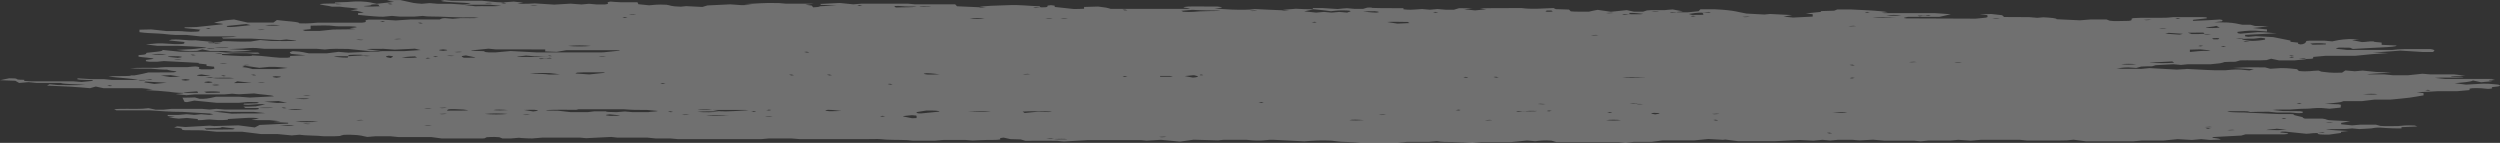 <svg width="210" height="12" viewBox="0 0 210 12" fill="none" xmlns="http://www.w3.org/2000/svg">
<rect x="0" y="0" width="210" height="12" fill="#333333" stroke="none"/>
<path opacity="0.3" d="M209.352 6.784C209.383 6.853 208.709 6.865 208.418 6.911C208.189 6.865 207.989 6.818 207.729 6.761C207.576 6.876 206.841 6.934 206.198 6.992C206.504 7.027 206.81 7.073 207.147 7.108C207.76 7.073 208.189 7.05 208.617 7.027C209.26 7.027 209.444 7.084 209.858 7.108C210.041 7.177 210.164 7.246 209.459 7.304C209.031 7.339 209.72 7.431 209 7.466C208.633 7.431 208.326 7.385 207.683 7.408C207.224 7.455 207.545 7.512 207.423 7.57C207.163 7.593 206.841 7.616 206.366 7.663C205.953 7.663 205.279 7.651 204.728 7.663C204.192 7.686 203.748 7.732 202.998 7.744C203.197 7.767 203.35 7.79 203.579 7.825V8.01C203.227 8.068 202.875 8.137 202.385 8.206C201.941 8.264 201.359 8.31 200.793 8.368H199.445C199.093 8.415 198.71 8.461 198.404 8.495H196.857C196.735 8.53 196.689 8.576 196.474 8.6C196.168 8.646 195.739 8.681 195.295 8.727C195.694 8.738 196.061 8.75 196.444 8.762C196.827 8.808 196.566 8.866 196.612 8.912C196.658 8.958 196.612 8.993 196.612 9.039L195.678 9.132C195.464 9.108 195.234 9.097 195.035 9.074C194.392 9.051 194.116 9.132 193.718 9.132C193.106 9.132 192.845 9.178 192.386 9.201C191.927 9.213 191.345 9.178 190.901 9.236C191.176 9.27 191.467 9.294 191.758 9.328C192.248 9.328 192.738 9.328 193.213 9.34C193.611 9.386 193.366 9.444 193.412 9.49C192.891 9.536 192.815 9.467 192.401 9.455H191.268C191.039 9.432 190.809 9.409 190.579 9.386C190.059 9.386 189.538 9.386 188.099 9.432C188.007 9.432 188.497 9.409 188.987 9.386C189.017 9.386 188.879 9.34 188.788 9.34C188.313 9.34 187.838 9.34 187.348 9.34C187.272 9.34 187.21 9.351 187.103 9.363C187.119 9.386 187.149 9.421 188.099 9.444C189.109 9.467 189.614 9.502 190.181 9.525C190.533 9.536 190.885 9.56 191.452 9.583H192.432C192.524 9.583 192.677 9.594 192.677 9.606C192.554 9.71 193.504 9.791 193.458 9.895C193.458 9.918 193.534 9.93 193.611 9.964C194.07 9.964 194.576 9.964 195.081 9.964C195.556 10.011 195.265 10.092 195.969 10.115C196.413 10.138 196.842 10.161 197.424 10.184C197.164 10.23 196.919 10.277 196.658 10.323V10.439L197.577 10.531C197.807 10.508 198.021 10.485 198.251 10.473H199.583C199.705 10.508 199.828 10.543 199.95 10.577C200.41 10.612 200.946 10.589 201.436 10.589C201.788 10.554 202.109 10.508 202.844 10.543C202.906 10.566 202.967 10.589 203.059 10.624C202.584 10.647 202.155 10.67 201.727 10.681V10.786C201.252 10.786 200.823 10.786 200.379 10.751C199.721 10.693 199.659 10.705 199.185 10.786C198.848 10.809 198.526 10.82 198.189 10.843C198.006 10.832 197.791 10.809 197.577 10.786C197.409 10.797 197.271 10.82 197.072 10.832C196.551 10.832 195.984 10.843 195.387 10.855C195.755 10.947 196.658 10.959 197.271 11.005C197.056 11.028 196.857 11.052 196.643 11.075V11.167C196.214 11.225 195.908 11.271 195.648 11.306C195.311 11.306 195.127 11.306 194.928 11.294C194.545 11.26 194.805 11.213 194.637 11.179C195.035 11.179 195.54 11.179 195.096 11.121C194.943 11.144 194.805 11.156 194.637 11.179C194.208 11.167 194.116 11.225 193.734 11.237C193.136 11.179 192.539 11.121 191.942 11.052C191.865 11.052 191.758 11.052 191.728 11.052C191.437 11.086 191.467 11.133 191.85 11.156C192.202 11.19 192.309 11.225 192.126 11.26C192.034 11.26 191.957 11.283 191.881 11.283C190.824 11.283 189.768 11.283 188.634 11.283C188.543 11.306 188.435 11.341 188.267 11.387C187.578 11.422 186.705 11.468 185.878 11.514C185.74 11.56 185.955 11.595 186.261 11.63C186.445 11.653 186.445 11.688 186.552 11.722C186.2 11.734 185.924 11.745 185.649 11.757C185.388 11.734 185.143 11.711 184.898 11.688C184.684 11.711 184.469 11.722 184.117 11.757C183.75 11.734 183.336 11.711 182.923 11.688C182.571 11.722 182.188 11.757 181.759 11.803H179.952C179.692 11.826 179.462 11.85 179.156 11.873H175.236C174.96 11.838 174.562 11.792 174.18 11.734C173.919 11.757 173.766 11.78 173.613 11.792C173.429 11.792 173.245 11.803 173.046 11.803C172.097 11.803 171.148 11.803 170.244 11.803L169.678 11.745H166.385C166.11 11.769 165.88 11.792 165.543 11.815C165.206 11.792 164.87 11.769 164.487 11.745C164.334 11.757 164.119 11.78 163.874 11.803H162.021C161.776 11.826 161.562 11.85 161.332 11.873L160.766 11.815H158.27C157.887 11.78 157.657 11.757 157.336 11.734C156.999 11.757 156.662 11.769 156.218 11.792C156.095 11.792 155.896 11.769 155.621 11.745H154.38C154.212 11.757 153.982 11.78 153.737 11.803C153.523 11.78 153.309 11.769 153.094 11.745C152.865 11.769 152.635 11.792 152.313 11.815C151.992 11.803 151.64 11.78 151.165 11.757C150.644 11.78 149.97 11.815 149.082 11.861H146.005C145.714 11.826 145.331 11.78 144.933 11.722C144.871 11.722 144.81 11.734 144.734 11.745C144.32 11.722 143.907 11.699 143.493 11.676C143.141 11.711 142.758 11.745 142.33 11.792H139.665C139.359 11.838 138.991 11.884 138.716 11.919H137.23C136.985 11.942 136.756 11.965 136.541 11.988C136.388 11.977 136.235 11.954 135.944 11.931C134.321 11.931 132.545 11.931 130.723 11.931C130.585 11.896 130.462 11.861 130.325 11.815C129.712 11.769 129.375 11.815 128.962 11.861C128.747 11.85 128.548 11.826 128.273 11.803C127.859 11.838 127.415 11.884 126.971 11.931H124.46C124.215 11.954 123.985 11.977 123.694 12C123.174 11.977 122.653 11.942 122.102 11.931C121.581 11.931 121.06 11.931 120.708 11.861C120.479 11.884 120.264 11.896 119.989 11.919H118.166C117.921 11.942 117.692 11.965 117.431 11.988H114.262C113.925 11.954 113.542 11.931 112.976 11.919C112.547 11.919 112.21 11.85 111.842 11.815C110.97 11.769 110.296 11.815 109.561 11.873C108.719 11.826 107.846 11.78 107.004 11.745C106.851 11.745 106.713 11.745 106.651 11.745C106.406 11.769 106.192 11.792 105.978 11.803C105.319 11.826 105.028 11.769 104.707 11.745H102.762C102.578 11.769 102.441 11.78 102.318 11.792C101.66 11.769 101.032 11.757 100.266 11.734C99.868 11.792 99.485 11.838 99.118 11.896C98.536 11.838 98.076 11.792 97.525 11.745C97.127 11.769 96.729 11.792 96.316 11.815C96.162 11.803 96.009 11.78 95.826 11.769H91.4C90.772 11.803 90.083 11.85 89.364 11.884C89.272 11.884 89.134 11.861 88.782 11.826C88.062 11.815 87.128 11.826 86.133 11.826C86.01 11.792 85.888 11.757 85.735 11.711C85.474 11.711 85.183 11.699 84.877 11.688C84.693 11.653 84.51 11.607 84.311 11.56C83.729 11.618 84.188 11.676 83.958 11.722C83.698 11.769 83.239 11.745 82.856 11.757C82.473 11.757 82.136 11.792 81.692 11.803C81.57 11.803 81.355 11.769 81.11 11.757H79.227C78.997 11.78 78.767 11.803 78.553 11.815H76.654C76.486 11.803 76.363 11.78 76.195 11.769C75.475 11.734 74.587 11.769 73.944 11.688C73.76 11.665 73.132 11.688 72.704 11.688H67.222C67.038 11.676 66.793 11.653 66.472 11.63H64.588C64.435 11.642 64.205 11.665 63.93 11.688H56.962C56.779 11.676 56.549 11.653 56.304 11.63H55.079C54.834 11.607 54.604 11.584 54.375 11.56H51.863L51.343 11.503C50.654 11.537 49.934 11.572 49.23 11.607L48.724 11.56H45.555C45.279 11.584 44.958 11.607 44.697 11.63C44.406 11.63 44.207 11.618 44.039 11.607C43.87 11.607 43.733 11.584 43.595 11.572C43.365 11.595 43.135 11.618 42.921 11.63C42.691 11.63 42.477 11.63 42.201 11.63C42.14 11.607 42.048 11.572 41.941 11.526C41.773 11.503 41.405 11.491 40.884 11.526C40.838 11.549 40.777 11.584 40.701 11.618C40.685 11.618 40.609 11.63 40.532 11.63C39.491 11.63 38.434 11.63 37.102 11.63C36.888 11.595 36.505 11.549 36.229 11.514H33.473C33.228 11.491 32.998 11.468 32.784 11.445H31.544C31.299 11.468 31.084 11.491 30.855 11.503C30.426 11.433 30.38 11.341 29.431 11.318C29.232 11.318 28.956 11.318 28.864 11.329C28.711 11.352 28.665 11.387 28.558 11.422C28.451 11.422 28.282 11.445 28.098 11.445C27.792 11.445 27.317 11.456 27.18 11.445C26.628 11.375 25.618 11.399 25.158 11.318C24.944 11.341 24.714 11.352 24.5 11.375L23.306 11.26H21.912C21.392 11.19 20.794 11.121 20.32 11.063H18.161L16.982 10.947C16.522 10.947 16.017 10.947 15.542 10.936C15.037 10.89 15.496 10.832 15.113 10.762C15.083 10.762 14.868 10.739 14.623 10.705C14.7 10.681 14.792 10.647 14.884 10.612C15.175 10.635 15.404 10.658 15.573 10.67C16.262 10.635 16.92 10.589 17.609 10.554L17.992 10.589C18.666 10.566 19.294 10.554 20.044 10.531C20.457 10.589 20.84 10.635 21.407 10.705C21.575 10.612 21.683 10.554 21.805 10.496C22.616 10.462 23.413 10.427 24.209 10.381V10.311C23.811 10.288 23.382 10.277 22.953 10.254C23.168 10.23 23.367 10.207 23.566 10.184L22.647 10.092C22.142 10.092 21.591 10.103 21.116 10.069C21.361 10.022 21.591 9.976 21.759 9.953C21.453 9.883 21.055 9.883 20.672 9.907C20.151 9.93 19.661 9.964 19.141 9.999V10.057C18.467 10.126 18.038 10.069 17.609 10.034C17.227 10.034 17.119 10.103 16.614 10.092V9.999C16.308 9.964 16.017 9.941 15.695 9.907C15.481 9.93 15.267 9.941 15.006 9.964C14.746 9.93 14.47 9.907 14.164 9.872C14.302 9.86 14.486 9.837 14.685 9.814C14.501 9.791 14.287 9.768 14.088 9.745V9.652H15.021C15.251 9.629 15.466 9.606 15.68 9.594C15.91 9.617 16.124 9.629 16.338 9.652C16.522 9.629 16.675 9.617 16.89 9.594C17.089 9.606 17.303 9.629 17.594 9.652C17.716 9.629 17.824 9.606 17.931 9.594C17.808 9.571 17.716 9.548 17.625 9.536L15.312 9.398C14.21 9.398 13.506 9.328 12.617 9.27H9.785C9.708 9.236 9.647 9.201 9.586 9.178C10.29 9.097 11.239 9.178 11.974 9.132L12.48 9.085C12.694 9.132 12.878 9.166 13.077 9.213C13.306 9.213 13.506 9.213 13.735 9.213C13.95 9.189 14.179 9.166 14.424 9.143H16.936C17.165 9.166 17.38 9.189 17.609 9.201C17.762 9.189 17.916 9.166 18.176 9.143C18.36 9.155 18.559 9.178 18.865 9.201H21.468C21.927 9.166 21.652 9.12 21.728 9.074C22.142 9.062 22.708 9.108 22.953 9.039C22.392 9.024 21.984 9.035 21.728 9.074H20.626C20.626 9.074 20.503 9.004 20.442 8.958C20.871 8.958 21.162 8.947 21.468 8.935C21.728 8.889 21.989 8.831 22.28 8.773C21.927 8.727 21.728 8.738 20.84 8.808C20.289 8.796 20.457 8.75 20.519 8.704C20.779 8.704 21.055 8.692 21.499 8.681C21.79 8.657 21.805 8.623 21.575 8.576C21.346 8.576 21.055 8.576 20.81 8.565C20.534 8.588 20.304 8.611 20.105 8.634H18.191C17.563 8.576 16.966 8.507 16.323 8.449C16.109 8.495 15.925 8.53 15.726 8.576C15.634 8.576 15.496 8.565 15.496 8.553C15.435 8.438 15.389 8.322 15.328 8.206C15.726 8.206 16.017 8.195 16.369 8.183C16.507 8.229 16.629 8.264 16.767 8.299C17.15 8.322 17.533 8.276 18.145 8.125H20.059C20.32 8.149 20.641 8.16 20.993 8.195C21.698 8.16 22.372 8.125 23.015 8.091C22.877 7.975 21.79 7.94 21.346 7.848C20.871 7.871 20.519 7.894 20.09 7.917C19.968 7.917 19.753 7.894 19.508 7.871C19.309 7.894 19.095 7.906 18.85 7.929H16.354C16.109 7.952 15.894 7.975 15.665 7.998C15.358 7.963 15.068 7.94 14.777 7.906C14.884 7.871 15.481 7.859 15.374 7.802C15.757 7.802 16.124 7.802 16.645 7.802C16.614 7.755 16.599 7.721 16.568 7.674C15.925 7.709 15.481 7.744 15.389 7.802C14.746 7.802 14.531 7.744 14.195 7.709C13.628 7.651 13.031 7.605 12.25 7.57C12.434 7.547 12.633 7.524 12.816 7.501C12.495 7.466 12.204 7.431 11.913 7.408H8.697C8.498 7.362 8.299 7.327 8.039 7.269C7.855 7.316 7.733 7.362 7.564 7.408C7.013 7.362 6.523 7.316 5.957 7.281C5.375 7.246 4.716 7.223 3.951 7.189C4.012 7.154 4.073 7.119 4.165 7.073C4.441 7.096 4.594 7.119 4.823 7.142C5.543 7.154 6.339 7.165 7.151 7.131C6.447 7.061 5.313 7.073 5.114 6.969H3.093C2.848 6.946 2.618 6.923 2.389 6.899C2.174 6.923 1.945 6.934 1.608 6.969C1.485 6.899 1.393 6.842 1.286 6.784C0.903 6.772 0.521 6.761 0 6.737C0.276 6.68 0.521 6.622 0.766 6.576C1.148 6.576 1.347 6.587 1.393 6.622C1.439 6.668 1.439 6.703 2.037 6.703V6.795C2.618 6.865 3.384 6.818 4.073 6.83C4.793 6.83 5.512 6.83 6.14 6.83C6.431 6.853 6.646 6.876 6.845 6.888C7.182 6.853 7.488 6.83 7.779 6.795V6.726C7.442 6.726 7.074 6.703 6.707 6.691C6.324 6.657 6.584 6.61 6.508 6.576C6.845 6.599 7.182 6.61 7.61 6.645H8.728C8.958 6.668 9.187 6.691 9.402 6.714H11.607C11.607 6.714 11.714 6.761 11.821 6.761C12.204 6.761 12.265 6.737 12.158 6.714C12.556 6.714 13.062 6.714 12.617 6.657C12.464 6.68 12.326 6.691 12.158 6.714C12.036 6.714 11.821 6.714 11.607 6.714C11.117 6.587 9.815 6.529 9.096 6.425C9.494 6.379 10.03 6.402 10.504 6.39C10.811 6.39 11.04 6.367 10.979 6.333C11.086 6.333 11.255 6.333 11.285 6.333C11.53 6.286 11.76 6.252 11.959 6.205C12.127 6.171 12.265 6.136 12.449 6.09C13.123 6.09 13.827 6.09 14.547 6.078C15.021 6.032 14.807 5.986 14.394 5.939C14.21 5.916 14.179 5.882 14.026 5.847C13.904 5.847 13.598 5.847 13.352 5.824C13.092 5.812 12.893 5.777 12.633 5.766C12.357 5.766 12.02 5.766 11.714 5.766C11.469 5.766 11.239 5.754 10.933 5.731C11.699 5.673 12.464 5.708 13.184 5.697C13.398 5.673 13.628 5.65 13.858 5.639H15.741C15.971 5.616 16.185 5.592 16.415 5.581C17.135 5.65 16.369 5.743 16.92 5.824C17.15 5.824 17.441 5.824 17.701 5.824C18.268 5.754 17.885 5.673 17.992 5.604C17.793 5.581 17.579 5.558 17.349 5.535V5.407C17.135 5.384 16.92 5.361 16.691 5.338V5.28C15.726 5.234 14.761 5.176 13.766 5.13C13.613 5.141 13.383 5.164 13.184 5.188H12.556C12.02 5.141 12.357 5.084 12.25 5.037C12.495 5.003 12.725 4.968 12.908 4.945C12.832 4.852 11.974 4.829 11.637 4.76V4.632C12.449 4.586 12.219 4.505 12.311 4.436C12.924 4.366 13.781 4.32 13.643 4.193C14.256 4.251 14.639 4.297 15.113 4.343H18.298L18.957 4.413H21.683C21.683 4.413 21.79 4.482 21.82 4.505C21.254 4.563 21.192 4.482 20.764 4.471H19.615C19.263 4.482 19.156 4.54 18.666 4.54C18.559 4.494 18.605 4.447 18.053 4.494C18.222 4.505 18.406 4.528 18.666 4.54C18.635 4.563 18.635 4.598 18.635 4.621C19.217 4.656 19.784 4.69 20.396 4.713C20.779 4.725 21.223 4.713 21.177 4.656C22.234 4.69 22.616 4.794 23.535 4.852C23.734 4.852 23.933 4.852 24.133 4.852C24.592 4.806 24.255 4.748 24.378 4.702C24.776 4.679 25.204 4.667 25.664 4.644L24.469 4.528C24.331 4.459 24.24 4.378 24.592 4.297C25.449 4.332 25.572 4.424 25.97 4.482C26.383 4.482 26.812 4.482 27.44 4.482C27.716 4.447 28.083 4.401 28.435 4.355C28.788 4.39 29.017 4.401 29.262 4.424C30.104 4.401 30.839 4.332 31.789 4.343C31.85 4.343 31.927 4.309 32.095 4.297H33.932C34.514 4.262 34.943 4.228 35.341 4.205C35.127 4.158 35.02 4.135 34.851 4.089C34.269 4.124 33.764 4.147 33.167 4.17C32.861 4.147 32.554 4.124 32.187 4.1C31.758 4.124 31.192 4.077 30.778 4.135C31.222 4.193 31.666 4.239 32.095 4.297C31.681 4.297 31.375 4.297 31.054 4.297C30.456 4.239 29.859 4.181 29.262 4.112C28.543 4.1 27.808 4.077 27.287 4.158C27.057 4.135 26.843 4.124 26.598 4.1H22.203C21.973 4.077 21.744 4.054 21.514 4.031C21.039 4.019 20.748 4.043 20.412 4.077C20.136 4.1 19.692 4.1 19.217 4.124C19.998 4.17 20.764 4.193 21.177 4.262C20.657 4.285 20.136 4.32 19.539 4.343C19.401 4.332 19.171 4.309 18.942 4.285H17.655C17.456 4.239 17.257 4.205 16.997 4.147C16.813 4.193 16.691 4.239 16.553 4.274C15.588 4.332 15.343 4.228 14.822 4.193C15.267 4.17 15.711 4.147 16.139 4.124C16.583 4.1 16.721 4.031 17.364 4.031C17.441 4.054 17.471 4.077 17.579 4.077C17.962 4.077 18.023 4.054 18.008 4.031C18.421 4.019 18.988 4.066 19.233 3.996C18.671 3.981 18.263 3.992 18.008 4.031H17.364C17.242 3.962 16.752 3.927 16.17 3.904C15.818 3.892 15.466 3.869 14.899 3.846H13.199C12.954 3.811 12.679 3.788 12.25 3.73C12.556 3.707 12.924 3.672 13.169 3.649C14.088 3.615 14.394 3.753 15.282 3.696C15.695 3.649 15.282 3.592 15.573 3.534C15.129 3.487 14.685 3.441 14.179 3.395C14.241 3.383 14.332 3.349 14.409 3.325C15.358 3.279 15.573 3.43 16.43 3.383C16.89 3.453 17.824 3.476 17.992 3.568C17.824 3.568 17.517 3.568 17.487 3.592C17.395 3.626 17.686 3.638 17.962 3.626C18.069 3.672 18.023 3.719 18.574 3.672C18.406 3.661 18.222 3.638 17.962 3.626C17.992 3.615 17.992 3.592 17.992 3.568C18.865 3.568 18.467 3.487 18.788 3.453C19.416 3.453 19.922 3.522 21.07 3.487C21.177 3.464 21.499 3.418 21.851 3.36C22.295 3.395 22.525 3.418 22.754 3.441C23.443 3.441 24.163 3.464 24.883 3.43C24.883 3.372 24.24 3.36 24.071 3.314L23.505 3.372C22.861 3.337 22.203 3.302 21.146 3.245H18.742C18.742 3.245 18.666 3.175 18.635 3.152C19.079 3.129 19.462 3.106 19.891 3.094C19.738 3.083 19.677 3.071 19.6 3.059C18.758 3.059 17.9 3.059 16.859 3.059C16.522 3.025 16.093 2.979 15.634 2.932H14.715C14.103 2.909 13.842 2.84 13.306 2.817C12.694 2.793 12.173 2.77 11.714 2.701V2.493C11.99 2.493 12.281 2.481 12.709 2.47C13.107 2.516 13.536 2.562 13.98 2.608C14.271 2.608 14.593 2.608 14.914 2.608C15.481 2.608 15.757 2.712 16.553 2.655C16.997 2.608 16.553 2.551 16.859 2.493C16.4 2.446 15.956 2.4 15.466 2.354C15.466 2.354 15.511 2.319 15.542 2.296C15.803 2.296 16.093 2.285 16.491 2.273C17.135 2.204 17.87 2.123 18.681 2.042C18.88 1.984 18.268 1.961 17.977 1.914C18.344 1.81 18.681 1.706 19.661 1.637C20.029 1.718 20.396 1.799 20.779 1.891H22.969C23.061 1.833 23.137 1.776 23.26 1.683C24.071 1.787 25.235 1.833 25.128 1.961C26.001 1.995 26.23 1.926 26.705 1.903H30.426C31.1 1.833 30.349 1.729 30.962 1.648C31.299 1.648 31.697 1.648 32.11 1.648C32.447 1.672 32.784 1.695 33.243 1.718C33.519 1.695 33.856 1.683 34.453 1.637H36.934C37.01 1.602 37.072 1.567 37.148 1.544C37.179 1.544 37.286 1.533 37.378 1.521C37.592 1.544 37.822 1.567 38.036 1.579C38.266 1.556 38.496 1.533 38.695 1.521C39.215 1.521 39.782 1.544 40.211 1.498C40.088 1.486 39.92 1.463 39.828 1.463C38.419 1.498 37.332 1.382 36 1.382C35.846 1.382 35.693 1.359 35.51 1.336C35.295 1.359 35.081 1.371 34.821 1.394H33.565C33.366 1.371 33.136 1.359 32.922 1.336C32.692 1.359 32.462 1.382 32.187 1.406C31.942 1.406 31.62 1.394 31.406 1.371C30.916 1.336 30.472 1.29 30.074 1.244V1.105L30.564 1.059C30.365 1.012 30.196 0.954 29.951 0.908C29.89 0.897 29.614 0.897 29.431 0.885C29.66 0.839 29.875 0.804 30.089 0.758C29.844 0.665 28.941 0.631 28.558 0.561H27.884C27.639 0.48 26.919 0.422 26.858 0.341C27.317 0.284 27.777 0.307 28.114 0.295C28.221 0.341 28.175 0.388 28.726 0.341C28.558 0.33 28.374 0.307 28.114 0.295C28.144 0.272 28.144 0.237 28.144 0.203C28.481 0.191 28.895 0.18 29.201 0.168C29.538 0.145 29.767 0.11 30.288 0.122C31.084 0.156 31.207 0.237 31.651 0.318C32.141 0.26 32.616 0.203 33.106 0.156C32.922 0.122 32.692 0.087 32.508 0.052C32.83 -0.006 33.197 -0.006 33.626 0.006C33.978 0.087 34.407 0.168 34.744 0.249C34.851 0.272 35.173 0.295 35.433 0.318C35.648 0.295 35.862 0.284 36.092 0.26C36.291 0.284 36.52 0.295 36.75 0.318H37.852C38.281 0.341 38.618 0.365 38.955 0.388C38.955 0.446 39.583 0.469 39.92 0.527C40.578 0.492 41.42 0.561 42.109 0.492C41.773 0.457 41.481 0.422 41.191 0.399H38.955C38.848 0.341 39.43 0.341 39.552 0.295C39.032 0.191 37.408 0.214 37.026 0.075C37.117 0.052 37.225 0.029 37.347 0.006L37.975 0.064H40.502C41.114 0.11 41.42 0.18 42.232 0.203C42.462 0.191 42.783 0.168 43.151 0.133C43.38 0.156 43.656 0.191 43.962 0.226C43.824 0.237 43.641 0.26 43.457 0.284C43.977 0.365 44.835 0.284 44.927 0.284C45.784 0.341 46.121 0.365 46.55 0.388C46.933 0.365 47.361 0.341 47.928 0.307C48.204 0.33 48.525 0.353 48.847 0.376C49.031 0.365 49.26 0.341 49.475 0.318C49.704 0.341 49.934 0.365 50.148 0.376C50.378 0.376 50.577 0.376 50.791 0.376C51.435 0.307 50.7 0.214 51.282 0.133C51.572 0.156 51.863 0.18 52.185 0.191C52.568 0.191 52.996 0.191 53.548 0.191C53.578 0.249 53.609 0.307 53.624 0.353C53.931 0.388 54.221 0.411 54.528 0.446C54.941 0.422 55.156 0.353 55.982 0.399C56.35 0.446 56.258 0.538 57.192 0.561C57.345 0.55 57.498 0.527 57.636 0.515C58.05 0.538 58.448 0.561 58.999 0.584C59.183 0.538 59.305 0.492 59.428 0.457C60.01 0.434 60.622 0.399 61.342 0.365C61.617 0.388 61.939 0.411 62.306 0.434C62.551 0.434 62.842 0.422 63.179 0.411C62.919 0.376 62.72 0.365 62.521 0.341C63.455 0.318 64.129 0.214 65.461 0.26C65.522 0.26 65.752 0.284 65.997 0.307C66.686 0.307 67.406 0.307 68.37 0.307C68.018 0.353 67.85 0.376 67.651 0.399C67.804 0.422 67.987 0.446 68.186 0.469C68.217 0.515 68.263 0.573 68.309 0.619C68.656 0.604 68.845 0.573 68.876 0.527C69.289 0.503 69.718 0.492 70.269 0.457C69.764 0.434 69.396 0.422 68.967 0.411C68.937 0.388 68.921 0.353 68.891 0.33C69.457 0.295 69.978 0.272 70.545 0.249C70.851 0.284 71.218 0.318 71.678 0.365C71.862 0.353 72.076 0.33 72.367 0.307H76.256L76.869 0.365H80.237C80.299 0.422 80.345 0.48 80.391 0.527C81.003 0.561 81.631 0.584 82.213 0.607C82.32 0.654 82.274 0.7 82.825 0.654C82.657 0.642 82.473 0.619 82.213 0.607C82.534 0.48 83.805 0.469 84.693 0.434C85.673 0.388 86.408 0.503 87.342 0.527C87.342 0.561 87.342 0.584 87.434 0.619C87.036 0.619 86.531 0.619 86.975 0.677C87.128 0.654 87.266 0.642 87.434 0.619C87.74 0.619 87.924 0.607 87.97 0.573C88.047 0.527 87.817 0.469 88.276 0.434C88.843 0.48 88.506 0.538 88.598 0.584C89.165 0.642 89.716 0.712 90.206 0.758C90.558 0.758 90.757 0.746 91.063 0.735V0.584C91.431 0.573 91.707 0.561 92.242 0.55C92.442 0.573 92.717 0.607 92.916 0.642C93.1 0.677 93.177 0.712 93.299 0.746C95.489 0.746 97.587 0.746 99.7 0.746C99.776 0.746 99.853 0.735 99.945 0.723C100.006 0.665 98.827 0.642 99.807 0.55C100.465 0.527 101.415 0.561 102.241 0.55C103.053 0.631 102.441 0.665 102.012 0.712C102.502 0.746 102.961 0.781 103.482 0.804C104.171 0.827 104.921 0.839 105.396 0.758C106.177 0.793 106.942 0.839 107.677 0.862C107.785 0.908 107.739 0.954 108.29 0.908C108.121 0.897 107.938 0.873 107.677 0.862C107.785 0.804 108.351 0.781 108.856 0.735C109.301 0.758 109.775 0.781 110.372 0.781C110.02 0.85 109.775 0.908 109.546 0.954L110.556 1.059C110.771 1.035 111 1.012 111.215 1.001C111.429 1.024 111.643 1.035 111.858 1.059C112.087 1.035 112.302 1.024 112.501 1.001C112.746 1.024 112.96 1.035 113.175 1.059C113.221 1.001 113.726 0.943 113.236 0.885C112.608 0.85 112.271 0.885 111.796 0.943C111.429 0.897 111.077 0.839 110.372 0.781C110.265 0.758 110.265 0.712 110.265 0.677H111.077C111.582 0.712 111.996 0.735 112.363 0.758C112.7 0.723 112.914 0.7 113.144 0.688C113.374 0.712 113.588 0.735 113.787 0.746H114.491C114.599 0.712 114.721 0.677 114.844 0.642C115.242 0.607 115.257 0.665 115.272 0.665C116.268 0.7 117.095 0.677 117.891 0.688V0.781C118.396 0.839 118.488 0.827 119.453 0.758C119.667 0.781 119.881 0.793 120.111 0.816C120.326 0.793 120.54 0.781 120.754 0.758C120.984 0.781 121.214 0.804 121.428 0.816C121.658 0.816 121.857 0.816 122.132 0.816C122.255 0.781 122.377 0.746 122.561 0.688C122.898 0.688 123.25 0.688 123.71 0.7C123.388 0.735 123.189 0.758 122.99 0.781C123.296 0.816 123.587 0.839 123.909 0.873C124.2 0.85 124.491 0.816 124.843 0.781C124.674 0.758 124.49 0.735 124.322 0.712C124.445 0.688 125.608 0.677 127.813 0.677C128.655 0.793 129.544 0.712 130.493 0.677C130.554 0.712 130.615 0.735 130.692 0.769C130.998 0.769 131.366 0.793 131.795 0.804C131.84 0.85 131.902 0.897 131.948 0.954C132.376 1.001 132.943 0.966 133.479 0.978C133.678 0.931 133.877 0.885 134.199 0.827C134.612 0.885 134.964 0.943 135.316 0.989C135.837 0.931 136.205 0.897 136.649 0.85C136.848 0.897 137.047 0.931 137.246 0.978C137.475 0.978 137.675 0.978 138.027 0.978C138.119 0.943 138.241 0.908 138.348 0.873C138.792 0.827 139.344 0.862 139.834 0.85C140.063 0.827 140.278 0.804 140.507 0.793C140.783 0.85 141.043 0.897 141.365 0.954C141.288 0.978 140.706 0.989 140.905 1.035C140.507 1.035 140.002 1.035 140.446 1.093C140.599 1.07 140.737 1.059 140.905 1.035C141.135 1.035 141.457 1.035 141.778 1.035C142.069 1.001 142.375 0.978 142.682 0.943C142.728 0.897 142.774 0.839 142.835 0.781C143.31 0.781 143.708 0.781 144.09 0.781C145.76 0.862 146.05 1.035 146.709 1.14C147.367 1.174 147.796 1.197 148.21 1.22C148.332 1.209 148.485 1.197 148.684 1.174C149.235 1.197 149.817 1.232 150.537 1.267C150.277 1.313 150.047 1.348 149.817 1.394L150.629 1.475C151.18 1.44 151.701 1.417 152.267 1.394V1.197C152.099 1.174 151.9 1.151 151.685 1.128C152.099 1.082 152.528 1.035 152.926 1.001C152.941 0.978 152.972 0.954 152.987 0.931C153.339 0.92 153.707 0.908 154.074 0.897C154.151 0.873 154.227 0.839 154.335 0.793C154.671 0.793 155.07 0.793 155.468 0.793C156.662 0.85 157.933 0.897 158.576 1.024C158.454 1.035 158.255 1.059 158.055 1.082C158.147 1.082 158.224 1.105 158.3 1.105C159.77 1.105 161.256 1.105 162.573 1.105C163.109 1.14 163.522 1.174 163.874 1.197C163.507 1.278 163.231 1.348 162.91 1.417H160.26C160.123 1.452 160.031 1.463 159.954 1.486C159.924 1.486 159.954 1.51 159.954 1.521C160.015 1.521 160.077 1.544 160.153 1.544C162.129 1.544 164.119 1.556 165.957 1.567C166.324 1.533 166.539 1.51 166.784 1.486C167.166 1.417 166.784 1.348 166.983 1.278C166.722 1.244 166.539 1.22 166.278 1.197C166.661 1.197 166.952 1.186 167.258 1.174C167.565 1.209 167.84 1.244 168.177 1.278C168.223 1.325 168.284 1.371 168.345 1.429C169.08 1.429 169.8 1.429 170.474 1.44C170.719 1.463 170.918 1.475 171.132 1.498L171.638 1.452C172.296 1.486 172.786 1.533 172.755 1.614C173.368 1.648 173.996 1.672 174.715 1.706C174.991 1.683 175.313 1.66 175.588 1.637H176.951C177.028 1.672 177.104 1.695 177.227 1.741C177.594 1.799 178.237 1.753 178.819 1.753C179.325 1.683 178.819 1.602 179.202 1.521C179.968 1.463 181.07 1.521 182.035 1.486C182.188 1.475 182.341 1.452 182.54 1.44C183.321 1.44 184.148 1.44 184.99 1.44C185.082 1.44 185.159 1.44 185.342 1.463C185.342 1.486 185.449 1.521 185.327 1.544C185.021 1.591 184.546 1.614 184.255 1.66C184.117 1.683 184.24 1.718 184.24 1.753C184.73 1.729 185.143 1.718 185.541 1.695C185.863 1.683 186.169 1.66 186.46 1.637C186.874 1.683 186.613 1.741 186.659 1.787C186.46 1.81 186.276 1.833 186.016 1.868C186.384 1.868 186.674 1.88 187.119 1.891C187.7 1.926 187.991 2.007 188.344 2.076C188.558 2.076 188.757 2.076 189.033 2.076C189.155 2.111 189.293 2.146 189.415 2.18C189.783 2.192 190.15 2.204 190.549 2.215C190.074 2.261 189.66 2.308 189.247 2.354L190.426 2.47V2.643C189.997 2.62 189.706 2.597 189.431 2.574C188.634 2.562 188.42 2.632 187.945 2.678C188.022 2.724 187.777 2.782 188.19 2.828C188.742 2.782 189.262 2.736 189.66 2.701C190.518 2.701 190.61 2.77 191.253 2.793C190.258 2.84 189.415 2.886 188.573 2.932C188.696 2.99 188.359 3.048 188.864 3.094C189.079 3.071 189.293 3.059 189.492 3.036C189.905 3.059 190.334 3.083 190.947 3.117C191.314 3.187 191.819 3.291 192.401 3.406V3.511C192.616 3.534 192.83 3.557 193.029 3.58C193.121 3.626 192.876 3.684 193.244 3.73C193.519 3.723 193.683 3.626 193.734 3.441C193.734 3.441 193.887 3.418 193.963 3.418C194.377 3.418 194.805 3.418 195.28 3.418C195.464 3.43 195.694 3.453 195.908 3.476C196.26 3.406 196.474 3.325 197.347 3.279C197.577 3.279 197.853 3.302 198.159 3.302C197.914 3.325 197.715 3.349 197.577 3.372C197.868 3.43 198.128 3.476 198.404 3.534C198.787 3.534 198.879 3.464 199.399 3.476C199.307 3.534 199.889 3.545 200.058 3.58V3.765C200.502 3.788 200.915 3.811 201.313 3.823C201.313 3.915 200.747 3.95 200.027 3.985C199.231 4.019 198.496 4.066 197.638 4.112C197.577 4.077 197.516 4.054 197.409 4.008C197.164 4.008 196.796 4.008 196.49 3.996C195.755 4.112 196.796 4.135 197.148 4.193H200.961C201.099 4.181 201.252 4.17 201.405 4.147C201.574 4.147 201.757 4.124 201.941 4.124C202.676 4.124 203.426 4.124 204.192 4.124C204.636 4.205 204.483 4.285 204.36 4.366C204.054 4.366 203.717 4.378 203.488 4.366C202.86 4.332 202.293 4.297 201.619 4.251C201.451 4.262 201.252 4.285 201.038 4.297C200.716 4.32 200.394 4.343 200.058 4.366C199.859 4.378 199.629 4.39 199.292 4.401C199.843 4.424 200.195 4.436 200.624 4.459C200.134 4.494 199.629 4.517 199.215 4.551C198.725 4.598 198.312 4.644 197.822 4.69H195.326C195.02 4.713 194.714 4.748 194.3 4.783C194.3 4.818 194.331 4.852 194.3 4.898C194.269 4.933 194.07 4.956 193.703 4.956C193.596 4.91 193.642 4.864 193.09 4.91C193.259 4.922 193.443 4.945 193.703 4.956C193.703 5.014 193.029 5.026 192.769 5.072H191.437C191.253 5.037 191.054 4.991 190.778 4.933C190.625 4.979 190.503 5.014 190.38 5.049C189.706 5.095 188.956 5.049 188.175 5.072C188.068 5.107 187.93 5.141 187.777 5.188C187.532 5.188 187.241 5.188 186.858 5.211C186.751 5.245 186.674 5.28 186.475 5.315C186.322 5.338 186.047 5.361 185.71 5.396H183.796C183.535 5.419 183.382 5.442 183.199 5.454C182.984 5.431 182.77 5.419 182.571 5.396C182.173 5.419 181.759 5.442 181.07 5.477C181.055 5.477 180.932 5.523 180.779 5.569C180.534 5.569 180.243 5.569 179.86 5.592C179.753 5.627 179.631 5.662 179.447 5.708C179.217 5.685 179.018 5.673 178.789 5.662C178.314 5.662 178.084 5.72 177.793 5.754C178.421 5.812 179.217 5.754 179.845 5.789C180.151 5.766 180.381 5.743 180.565 5.72C181.346 5.766 182.111 5.801 182.846 5.847C183.107 5.835 183.275 5.824 183.444 5.812C183.535 5.812 183.597 5.801 183.689 5.789C183.826 5.789 183.964 5.801 184.117 5.812C185.036 5.847 185.802 5.928 186.889 5.905C187.333 5.882 187.563 5.812 188.236 5.847C188.451 5.87 188.68 5.893 188.956 5.916C189.063 5.882 189.17 5.858 189.324 5.812C188.788 5.777 188.252 5.743 187.578 5.708C188.696 5.639 189.492 5.65 190.273 5.662C190.426 5.697 190.564 5.743 190.702 5.777C191.054 5.754 191.36 5.731 191.59 5.72C192.355 5.72 192.509 5.777 192.953 5.812C192.999 5.858 193.06 5.916 193.106 5.963C193.871 6.043 194.178 5.939 194.759 5.928C194.836 5.963 194.913 5.986 195.004 6.02C195.449 6.055 195.694 6.148 196.735 6.101C196.811 6.043 196.903 5.986 197.01 5.916C197.363 5.951 197.577 5.963 197.807 5.986C198.021 5.963 198.251 5.951 198.465 5.928C198.833 5.963 199.169 6.009 199.598 6.043C199.904 6.067 200.318 6.067 200.869 6.09C200.104 6.136 199.46 6.182 198.833 6.229C198.909 6.229 198.97 6.252 199.062 6.252C199.476 6.252 199.904 6.252 200.303 6.252C200.548 6.275 200.777 6.298 201.007 6.321H202.278C202.661 6.286 203.028 6.24 203.488 6.194C203.671 6.205 203.87 6.229 204.177 6.252H206.167C206.397 6.275 206.719 6.321 207.101 6.356C206.627 6.367 206.259 6.39 205.876 6.402C205.876 6.471 206.412 6.437 206.703 6.448C206.826 6.448 206.856 6.471 206.933 6.495C206.198 6.552 205.249 6.483 204.514 6.541C204.789 6.576 205.049 6.599 205.417 6.633H209.322C209.444 6.668 209.521 6.68 209.582 6.703C209.414 6.703 209.107 6.703 209.077 6.726C208.985 6.761 209.276 6.772 209.582 6.772L209.352 6.784ZM161.455 1.325C161.945 1.313 162.435 1.325 162.006 1.255C161.853 1.278 161.715 1.29 161.807 1.301C161.317 1.313 160.827 1.301 161.256 1.371C161.409 1.348 161.547 1.336 161.455 1.325ZM137.521 8.727C137.384 8.681 137.43 8.623 136.878 8.669C137.047 8.681 137.23 8.704 137.384 8.692C137.521 8.738 137.475 8.796 138.027 8.75C137.858 8.738 137.675 8.715 137.521 8.727ZM45.631 4.922C46.121 4.91 46.611 4.922 46.182 4.852C46.029 4.875 45.892 4.887 45.983 4.898C45.493 4.91 45.003 4.898 45.432 4.968C45.585 4.945 45.723 4.933 45.631 4.922ZM128.074 9.34C127.584 9.351 127.094 9.34 127.522 9.409C127.675 9.386 127.813 9.375 127.905 9.351C128.319 9.34 128.885 9.386 129.13 9.317C128.569 9.301 128.222 9.313 128.089 9.351L128.074 9.34ZM88.445 11.665C88.7 11.711 89.108 11.722 89.67 11.699C89.44 11.63 88.858 11.676 88.522 11.676C88.384 11.63 88.43 11.572 87.878 11.618C88.047 11.63 88.231 11.653 88.46 11.653L88.445 11.665ZM136.985 1.186C136.495 1.197 136.005 1.186 136.434 1.255C136.587 1.232 136.725 1.22 136.786 1.197C137.215 1.186 137.797 1.232 138.027 1.163C137.675 1.14 137.506 1.082 136.878 1.082C136.848 1.116 136.817 1.163 137.001 1.186H136.985ZM30.533 4.656C30.579 4.598 30.166 4.586 29.737 4.598C29.415 4.598 29.201 4.621 29.262 4.667C29.293 4.69 29.262 4.713 29.293 4.725C28.864 4.737 28.282 4.69 28.052 4.76C28.405 4.783 28.573 4.841 29.201 4.841C29.232 4.806 29.262 4.76 29.262 4.725C29.507 4.713 29.752 4.69 30.012 4.679C30.181 4.679 30.365 4.667 30.472 4.644C30.61 4.69 30.564 4.748 31.115 4.702C30.947 4.69 30.763 4.667 30.533 4.667V4.656ZM17.609 6.518C17.9 6.552 18.084 6.587 18.268 6.587C18.727 6.587 19.278 6.61 19.692 6.564C19.171 6.495 18.436 6.541 17.885 6.541C17.747 6.495 17.793 6.437 17.242 6.483C17.41 6.495 17.594 6.518 17.625 6.518H17.609ZM185.189 2.863C185.189 2.863 185.128 2.782 185.082 2.736C184.623 2.736 184.27 2.736 183.78 2.747C183.918 2.793 184.01 2.828 184.102 2.863C184.561 2.863 184.868 2.863 185.097 2.84C185.235 2.886 185.189 2.944 185.74 2.898C185.572 2.886 185.388 2.863 185.189 2.863ZM76.991 0.55C77.405 0.538 77.971 0.584 78.216 0.515C77.655 0.5 77.318 0.511 77.206 0.55H76.348C75.766 0.55 75.751 0.48 75.108 0.503C75.138 0.538 75.184 0.573 75.246 0.631C75.904 0.596 76.562 0.642 77.007 0.55H76.991ZM45.631 4.737C46.121 4.725 46.611 4.737 46.182 4.667C46.029 4.69 45.892 4.702 46.366 4.725H44.866C44.636 4.702 44.422 4.679 44.192 4.667C43.59 4.729 43.35 4.767 43.472 4.783C44.253 4.783 45.049 4.806 45.616 4.737H45.631ZM100.358 6.333C100.848 6.321 101.338 6.333 100.909 6.263C100.756 6.286 100.618 6.298 101.246 6.414C100.618 6.414 100.741 6.333 100.236 6.321C99.929 6.356 99.638 6.379 99.516 6.39C99.746 6.425 99.975 6.471 100.205 6.518C100.572 6.483 100.863 6.448 100.358 6.333ZM142.988 1.07C143.478 1.059 143.968 1.07 143.539 1.001C143.386 1.024 143.248 1.035 143.08 1.059C142.498 1.059 142.207 1.116 141.855 1.174C141.931 1.197 142.023 1.22 142.13 1.255C142.467 1.255 142.743 1.255 143.08 1.244C143.08 1.174 143.08 1.116 142.973 1.07H142.988ZM59.811 9.224C59.948 9.247 60.102 9.27 60.239 9.305C60.331 9.317 60.377 9.34 60.882 9.351C59.841 9.375 59.106 9.328 58.57 9.398C59.229 9.444 59.856 9.444 60.454 9.363C61.173 9.363 62.138 9.317 62.873 9.259C62.797 9.259 62.72 9.236 62.643 9.236C61.709 9.236 60.76 9.236 59.826 9.236C59.571 9.189 59.162 9.178 58.601 9.201C58.831 9.27 59.412 9.224 59.826 9.236L59.811 9.224ZM188.359 3.245V3.325C188.604 3.372 188.803 3.406 189.17 3.43C188.68 3.441 188.19 3.43 188.619 3.499C188.772 3.476 188.91 3.464 189.002 3.441C189.66 3.43 189.982 3.383 190.273 3.325C190.196 3.279 190.487 3.221 189.921 3.175C189.722 3.198 189.523 3.221 189.354 3.245C188.987 3.245 188.68 3.245 188.451 3.268C188.313 3.221 188.359 3.164 187.808 3.21C187.976 3.221 188.16 3.245 188.389 3.245H188.359ZM48.357 9.224C47.561 9.224 46.734 9.201 45.83 9.247C45.983 9.305 46.382 9.294 46.841 9.294C47.193 9.34 47.591 9.386 47.943 9.421H49.367C49.536 9.398 49.735 9.375 49.919 9.351H50.914C50.868 9.409 51.297 9.409 51.787 9.421C52.001 9.398 52.231 9.386 52.491 9.363C52.69 9.386 52.905 9.398 53.15 9.421H54.451C54.574 9.375 55.247 9.375 55.247 9.317C54.926 9.282 54.635 9.259 54.359 9.236C53.548 9.247 52.92 9.224 52.399 9.178H48.602C48.51 9.201 48.433 9.224 48.357 9.236V9.224ZM45.815 4.158C44.422 4.135 42.967 4.158 41.619 4.147L41.038 4.089C40.624 4.135 40.18 4.17 39.782 4.216C39.675 4.216 39.629 4.239 39.552 4.262C39.935 4.274 40.303 4.285 40.624 4.297C40.808 4.343 40.578 4.424 41.635 4.401C42.002 4.366 42.492 4.32 42.89 4.285C43.641 4.32 44.253 4.355 45.08 4.401H49.873C50.087 4.401 50.301 4.401 50.501 4.401C50.592 4.401 50.669 4.401 50.746 4.39C51.19 4.343 51.649 4.297 52.078 4.251C52.108 4.251 52.047 4.239 51.971 4.216C50.684 4.216 49.337 4.216 47.576 4.216C47.392 4.251 47.086 4.297 46.764 4.355C46.32 4.332 46.045 4.332 45.8 4.32V4.158H45.815ZM26.093 2.169C26.093 2.273 26.093 2.366 26.093 2.446C25.878 2.47 25.664 2.493 25.419 2.516C25.48 2.539 25.556 2.574 25.618 2.597H26.858C27.317 2.551 27.762 2.504 27.991 2.481C28.788 2.458 29.354 2.481 29.859 2.446C29.691 2.423 29.538 2.4 29.354 2.377C29.477 2.331 30.38 2.296 29.737 2.227C29.247 2.18 28.481 2.25 28.022 2.18C27.547 2.111 26.904 2.146 26.093 2.157V2.169ZM20.58 5.523C20.457 5.592 20.274 5.639 20.381 5.639C20.886 5.685 20.932 5.743 21.223 5.801H23.29C23.612 5.766 23.887 5.743 24.163 5.708C23.673 5.662 23.382 5.604 22.616 5.616C22.387 5.639 22.172 5.662 21.79 5.697C21.453 5.65 21.101 5.592 20.58 5.523ZM19.416 9.409C19.186 9.386 18.957 9.363 18.681 9.34C18.406 9.34 18.13 9.351 17.9 9.363C18.451 9.432 18.972 9.49 19.477 9.548C20.473 9.513 21.422 9.56 22.295 9.502C21.912 9.467 21.621 9.432 21.315 9.398H19.416V9.409ZM18.62 10.67C18.666 10.797 17.701 10.739 17.165 10.786C17.211 10.809 17.273 10.843 17.334 10.878C18.176 10.878 18.896 10.89 19.554 10.867C20.09 10.774 19.125 10.751 18.605 10.67H18.62ZM78.921 9.386C78.921 9.294 78.538 9.282 77.833 9.282C77.665 9.305 77.389 9.351 77.037 9.409C77.083 9.432 76.792 9.479 77.175 9.525C77.251 9.525 77.359 9.525 77.389 9.525C77.91 9.479 78.43 9.421 78.921 9.375V9.386ZM49.505 6.252C49.812 6.217 50.332 6.171 50.822 6.113C50.853 6.113 50.776 6.101 50.7 6.078C50.179 6.078 49.582 6.078 48.985 6.078C48.801 6.078 48.632 6.09 48.464 6.101C48.433 6.124 48.387 6.136 48.326 6.171C48.663 6.194 49.092 6.217 49.505 6.252ZM102.532 0.92C102.165 0.862 101.721 0.885 101.353 0.873C100.925 0.873 100.526 0.839 100.159 0.827C99.853 0.85 99.546 0.885 99.225 0.908C99.286 0.943 99.347 0.966 99.393 0.989C100.098 1.035 100.373 0.978 100.802 0.954C101.307 0.931 101.92 0.931 102.548 0.92H102.532ZM183.949 4.366C184.561 4.309 184.868 4.262 185.465 4.274C185.511 4.274 185.633 4.251 185.694 4.239C185.404 4.205 185.128 4.181 184.837 4.147C184.546 4.147 184.27 4.158 183.949 4.17V4.378V4.366ZM76.608 9.93C76.731 9.93 76.869 9.93 76.991 9.918C76.991 9.849 77.007 9.779 76.976 9.71C76.976 9.71 76.746 9.687 76.608 9.675C76.225 9.722 75.582 9.745 75.965 9.802C76.18 9.849 76.394 9.895 76.608 9.93ZM19.079 2.192C19.079 2.192 19.003 2.238 19.079 2.25C19.278 2.285 19.508 2.273 19.738 2.25C20.166 2.204 20.611 2.157 21.055 2.111C20.917 2.076 20.794 2.053 20.687 2.019C20.105 2.076 19.585 2.134 19.064 2.18L19.079 2.192ZM180.595 5.269C181.376 5.315 181.928 5.315 182.632 5.269C182.586 5.234 182.525 5.199 182.479 5.164C182.127 5.164 181.928 5.164 182.387 5.164C181.514 5.211 181.085 5.234 180.595 5.257V5.269ZM116.559 1.857C116.85 1.903 117.125 1.938 117.386 1.984C117.845 1.961 118.12 1.949 118.411 1.938C118.35 1.903 118.289 1.88 118.243 1.845C117.569 1.845 116.972 1.81 116.559 1.845V1.857ZM88.368 9.375C88.185 9.375 88.001 9.351 87.817 9.351C87.22 9.351 86.592 9.328 85.903 9.375C85.949 9.409 85.995 9.444 86.072 9.49C86.424 9.455 86.653 9.432 87.159 9.386C87.251 9.363 88.093 9.467 88.368 9.375ZM46.136 6.136C45.616 6.136 45.08 6.113 44.498 6.171C45.034 6.205 45.815 6.205 46.136 6.263C46.152 6.263 46.336 6.263 46.427 6.263C46.642 6.263 46.841 6.24 47.04 6.24C46.672 6.194 46.397 6.171 46.136 6.136ZM37.546 9.294C38.343 9.282 38.878 9.305 39.338 9.27C39.154 9.213 38.771 9.178 38.174 9.166C38.006 9.166 37.715 9.166 37.669 9.189C37.577 9.213 37.592 9.247 37.546 9.305V9.294ZM12.219 6.853C12.219 6.853 12.097 6.911 12.112 6.911C12.48 6.969 12.709 7.015 12.954 7.05C13.429 7.003 13.72 6.98 14.011 6.946C13.429 6.911 12.878 6.888 12.219 6.853ZM23.26 8.646C23.52 8.646 23.796 8.646 24.117 8.634C23.811 8.565 23.535 8.507 23.382 8.484C23.045 8.507 22.616 8.519 22.203 8.542C22.647 8.588 22.938 8.611 23.26 8.646ZM15.129 6.437C14.853 6.39 14.578 6.356 14.332 6.31C13.873 6.333 13.613 6.333 13.506 6.344C13.781 6.39 14.057 6.425 14.302 6.471C14.761 6.448 15.021 6.448 15.129 6.437ZM191.222 10.82C190.962 10.855 190.457 10.878 190.38 10.924C191.166 10.94 191.733 10.932 192.08 10.901C191.789 10.867 191.513 10.843 191.222 10.809V10.82ZM38.97 4.852C40.057 4.852 40.057 4.852 39.751 4.783C39.537 4.737 39.353 4.702 39.139 4.656C38.572 4.713 38.817 4.771 38.97 4.852ZM31.605 0.365C31.467 0.365 31.192 0.376 31.192 0.388C31.222 0.434 31.13 0.469 30.747 0.492C30.472 0.503 30.472 0.527 30.947 0.55C31.146 0.55 31.483 0.55 31.942 0.527C31.636 0.469 32.049 0.411 31.605 0.365ZM182.157 2.759C182.157 2.759 182.035 2.793 181.882 2.828C182.295 2.851 182.709 2.886 183.091 2.909C183.091 2.909 183.214 2.874 183.367 2.84C182.954 2.817 182.54 2.782 182.157 2.759ZM195.357 3.661C194.928 3.615 194.499 3.615 194.055 3.661C194.101 3.684 194.162 3.719 194.254 3.753C194.698 3.753 195.05 3.742 195.372 3.73V3.649L195.357 3.661ZM18.451 7.709C18.023 7.663 17.594 7.663 17.15 7.709C17.196 7.732 17.257 7.767 17.349 7.802C17.793 7.802 18.145 7.79 18.467 7.778V7.697L18.451 7.709ZM16.936 6.252C16.43 6.31 16.446 6.344 16.828 6.39C17.119 6.39 17.471 6.39 17.716 6.379C17.441 6.333 17.196 6.298 16.936 6.252ZM19.631 6.98C20.335 6.969 20.611 6.957 21.162 6.957C20.687 6.911 20.381 6.876 19.922 6.83C19.845 6.876 19.768 6.911 19.646 6.98H19.631ZM32.815 4.875C33.106 4.725 33.09 4.725 32.646 4.679C32.325 4.737 32.325 4.794 32.815 4.875ZM34.867 4.737C34.269 4.748 34.07 4.794 33.733 4.829C34.162 4.875 34.576 4.875 35.035 4.829C34.989 4.806 34.928 4.771 34.882 4.748L34.867 4.737ZM42.645 9.571C42.002 9.513 41.359 9.513 40.716 9.571C41.359 9.629 42.002 9.629 42.645 9.571ZM44.789 9.363C45.31 9.305 45.279 9.27 44.896 9.224C44.605 9.224 44.253 9.224 44.008 9.236C44.284 9.282 44.529 9.317 44.789 9.363ZM49.643 3.858C49 3.8 48.357 3.8 47.714 3.858C48.357 3.915 49 3.915 49.643 3.858ZM52.093 9.722C51.986 9.664 51.511 9.641 51.22 9.606C50.776 9.652 50.776 9.687 51.282 9.733C51.526 9.733 51.817 9.733 52.108 9.722H52.093ZM61.265 9.698C60.214 9.683 59.56 9.691 59.305 9.722C59.872 9.756 60.438 9.756 61.265 9.698ZM70.759 9.328C70.269 9.282 70.07 9.236 69.549 9.224C69.243 9.259 69.243 9.294 69.656 9.34C69.947 9.34 70.3 9.34 70.759 9.317V9.328ZM79.028 6.252C78.538 6.205 78.339 6.159 77.818 6.148C77.512 6.182 77.512 6.217 77.925 6.263C78.216 6.263 78.568 6.263 79.028 6.24V6.252ZM81.279 9.386C82.33 9.402 82.984 9.394 83.239 9.363C82.672 9.328 82.106 9.328 81.279 9.386ZM138.272 6.483C137.271 6.46 136.603 6.464 136.266 6.495C136.832 6.529 137.384 6.529 138.272 6.483ZM159.265 1.475C158.244 1.452 157.586 1.456 157.29 1.486C157.856 1.521 158.423 1.521 159.265 1.475ZM186.169 2.169C185.955 2.261 185.296 2.273 185.281 2.331C185.664 2.366 186.016 2.366 186.46 2.319C186.399 2.296 186.338 2.25 186.169 2.169ZM114.4 0.954C114.89 1.001 115.089 1.047 115.609 1.059C115.915 1.024 115.915 0.989 115.502 0.943C115.211 0.943 114.859 0.943 114.4 0.966V0.954ZM26.736 10.219C26.093 10.161 25.449 10.161 24.806 10.219C25.449 10.277 26.093 10.277 26.736 10.219ZM14.96 4.852C15.358 4.806 15.42 4.771 14.96 4.725C14.623 4.725 14.164 4.702 14.088 4.771L14.976 4.864L14.96 4.852ZM13.996 4.563C13.567 4.517 13.138 4.517 12.725 4.563C13.153 4.609 13.582 4.609 13.996 4.563ZM15.588 6.645C15.129 6.691 15.129 6.726 15.588 6.772C16.047 6.726 16.047 6.691 15.588 6.645ZM17.502 6.969C17.962 6.923 17.962 6.888 17.502 6.842C17.043 6.888 17.043 6.923 17.502 6.969ZM23.535 2.123C23.107 2.076 22.678 2.076 22.264 2.123C22.693 2.169 23.122 2.169 23.535 2.123ZM23.229 6.529C23.642 6.471 23.826 6.425 23.137 6.402C22.785 6.437 22.816 6.471 23.229 6.529ZM23.489 10.531C24.071 10.577 24.469 10.589 24.73 10.531C24.362 10.496 24.01 10.496 23.489 10.531ZM24.178 9.189C24.607 9.236 25.036 9.236 25.449 9.189C25.021 9.143 24.592 9.143 24.178 9.189ZM24.76 8.287C25.342 8.334 25.74 8.345 26.001 8.287C25.633 8.253 25.281 8.253 24.76 8.287ZM37.225 4.147C36.765 4.193 36.765 4.228 37.225 4.274C37.684 4.228 37.684 4.193 37.225 4.147ZM42.676 9.247C42.094 9.201 41.696 9.189 41.436 9.247C41.803 9.282 42.155 9.282 42.676 9.247ZM82.718 1.544C82.289 1.498 81.861 1.498 81.447 1.544C81.876 1.591 82.305 1.591 82.718 1.544ZM97.449 6.402C97.449 6.402 97.449 6.425 97.464 6.448C97.74 6.448 98.031 6.448 98.306 6.448C98.383 6.448 98.52 6.437 98.505 6.425C98.459 6.414 98.367 6.39 98.275 6.379C98 6.379 97.709 6.379 97.433 6.379L97.449 6.402ZM114.583 10.092C114.001 10.045 113.603 10.034 113.343 10.092C113.711 10.126 114.063 10.126 114.583 10.092ZM130.325 0.885C130.187 0.885 130.049 0.885 129.926 0.885C129.896 0.908 129.835 0.943 129.819 0.966C129.819 0.966 129.972 0.989 130.018 0.989C130.171 0.989 130.416 0.978 130.416 0.966C130.432 0.943 130.355 0.908 130.309 0.885H130.325ZM136.174 10.092C135.745 10.045 135.316 10.045 134.903 10.092C135.332 10.138 135.76 10.138 136.174 10.092ZM139.037 9.606C139.451 9.548 139.635 9.502 138.945 9.479C138.593 9.513 138.624 9.548 139.037 9.606ZM153.936 9.444C154.518 9.49 154.916 9.502 155.177 9.444C154.809 9.409 154.457 9.409 153.936 9.444ZM158.438 1.29C158.867 1.336 159.296 1.336 159.709 1.29C159.28 1.244 158.852 1.244 158.438 1.29ZM178.176 5.396C178.605 5.442 179.034 5.442 179.447 5.396C179.018 5.35 178.589 5.35 178.176 5.396ZM185.924 3.302C186.062 3.302 186.2 3.302 186.322 3.302C186.353 3.279 186.414 3.245 186.429 3.221C186.429 3.221 186.276 3.198 186.23 3.198C186.077 3.198 185.832 3.21 185.832 3.221C185.817 3.245 185.894 3.279 185.939 3.302H185.924ZM198.48 7.906C199.062 7.952 199.46 7.963 199.721 7.906C199.353 7.871 199.001 7.871 198.48 7.906ZM9.218 7.165C9.218 7.165 9.004 7.177 9.019 7.189C9.05 7.2 9.142 7.212 9.218 7.235C9.295 7.235 9.432 7.223 9.417 7.212C9.387 7.2 9.295 7.189 9.218 7.165ZM14.853 4.991C14.761 4.991 14.7 5.003 14.623 5.014C14.761 5.014 14.899 5.026 15.052 5.037C15.098 5.037 15.19 5.026 15.267 5.014C15.129 5.014 14.991 5.003 14.853 4.991ZM16.446 4.632C16.446 4.632 16.293 4.609 16.216 4.586C16.139 4.586 16.002 4.598 16.017 4.609C16.047 4.621 16.139 4.632 16.216 4.656C16.293 4.656 16.354 4.644 16.446 4.632ZM17.273 2.377C17.273 2.377 17.426 2.4 17.502 2.423C17.579 2.423 17.716 2.412 17.701 2.4C17.671 2.389 17.579 2.377 17.502 2.354C17.426 2.354 17.364 2.366 17.273 2.377ZM18.222 7.177C18.084 7.177 17.946 7.189 17.808 7.2C17.885 7.2 17.962 7.223 18.023 7.223C18.176 7.223 18.314 7.212 18.451 7.2C18.375 7.2 18.314 7.189 18.222 7.177ZM18.038 7.05C17.946 7.05 17.885 7.061 17.808 7.073C17.946 7.073 18.084 7.084 18.237 7.096C18.283 7.096 18.375 7.084 18.451 7.073C18.314 7.073 18.176 7.061 18.038 7.05ZM18.773 6.333C18.773 6.333 18.559 6.344 18.574 6.356C18.605 6.367 18.697 6.379 18.773 6.402C18.85 6.402 18.988 6.39 18.972 6.379C18.942 6.367 18.85 6.356 18.773 6.333ZM18.681 5.315C18.589 5.315 18.528 5.326 18.451 5.338C18.589 5.338 18.727 5.35 18.88 5.361C18.926 5.361 19.018 5.35 19.095 5.338C18.957 5.338 18.819 5.326 18.681 5.315ZM20.764 5.442C20.626 5.442 20.488 5.454 20.35 5.465C20.427 5.465 20.503 5.488 20.565 5.488C20.718 5.488 20.856 5.477 20.993 5.465C20.917 5.465 20.856 5.454 20.764 5.442ZM21.085 6.286C21.085 6.286 21.238 6.31 21.315 6.333C21.392 6.333 21.529 6.321 21.514 6.31C21.483 6.298 21.392 6.286 21.315 6.263L21.085 6.286ZM21.637 6.934C21.637 6.934 21.79 6.957 21.851 6.957C22.004 6.957 22.142 6.946 22.28 6.934C22.203 6.934 22.127 6.911 22.065 6.911C21.912 6.911 21.774 6.923 21.637 6.934ZM22.035 2.481C21.897 2.481 21.759 2.493 21.621 2.504C21.698 2.504 21.774 2.527 21.836 2.527C21.989 2.527 22.127 2.516 22.264 2.504L22.035 2.481ZM23.857 9.028C23.857 9.028 23.642 9.039 23.658 9.051C23.688 9.062 23.78 9.074 23.857 9.097C23.933 9.097 24.071 9.085 24.056 9.074C24.025 9.062 23.933 9.051 23.857 9.028ZM25.863 10.427C25.955 10.427 26.016 10.415 26.093 10.404C25.955 10.404 25.817 10.392 25.664 10.381C25.618 10.381 25.526 10.392 25.449 10.404C25.587 10.404 25.725 10.415 25.863 10.427ZM25.679 8.056C25.817 8.056 25.955 8.044 26.093 8.033C26.016 8.033 25.939 8.01 25.878 8.01C25.725 8.01 25.587 8.021 25.449 8.033C25.526 8.033 25.587 8.044 25.679 8.056ZM30.135 10.115C30.273 10.115 30.411 10.103 30.548 10.092C30.472 10.092 30.395 10.069 30.334 10.069C30.181 10.069 30.043 10.08 29.905 10.092C29.982 10.092 30.043 10.103 30.135 10.115ZM30.319 3.372C30.411 3.372 30.472 3.36 30.548 3.349C30.411 3.349 30.273 3.337 30.12 3.325C30.074 3.325 29.982 3.337 29.905 3.349C30.043 3.349 30.181 3.36 30.319 3.372ZM31.911 1.81C32.003 1.81 32.064 1.822 32.141 1.833C32.218 1.822 32.309 1.81 32.34 1.787C32.34 1.787 32.218 1.776 32.141 1.764C32.064 1.776 31.988 1.787 31.911 1.81ZM32.539 0.318C32.539 0.318 32.692 0.341 32.769 0.365C32.845 0.365 32.983 0.353 32.968 0.341C32.937 0.33 32.845 0.318 32.769 0.295C32.692 0.295 32.631 0.307 32.539 0.318ZM33.09 3.279C33.09 3.279 33.243 3.302 33.305 3.302C33.458 3.302 33.596 3.291 33.733 3.279C33.657 3.279 33.58 3.256 33.519 3.256C33.366 3.256 33.228 3.268 33.09 3.279ZM35.311 1.903C35.311 1.903 35.096 1.914 35.111 1.926C35.142 1.938 35.234 1.949 35.311 1.972C35.387 1.972 35.525 1.961 35.51 1.949C35.479 1.938 35.387 1.926 35.311 1.903ZM36.046 10.508C35.908 10.508 35.77 10.52 35.632 10.531C35.709 10.531 35.785 10.554 35.846 10.554C36 10.554 36.138 10.543 36.275 10.531L36.046 10.508ZM35.862 9.097C35.77 9.097 35.709 9.108 35.632 9.12C35.77 9.12 35.908 9.132 36.061 9.143C36.107 9.143 36.199 9.132 36.275 9.12C36.138 9.12 36 9.108 35.862 9.097ZM36.168 4.875C36.076 4.875 36.015 4.864 35.938 4.852C35.862 4.864 35.77 4.875 35.739 4.898C35.739 4.898 35.862 4.91 35.938 4.922C36.015 4.91 36.092 4.898 36.168 4.875ZM36.811 4.771C36.811 4.771 36.658 4.748 36.581 4.725C36.505 4.725 36.367 4.737 36.383 4.748C36.413 4.76 36.505 4.771 36.581 4.794C36.658 4.794 36.719 4.783 36.811 4.771ZM36.903 9.571C36.903 9.571 37.056 9.594 37.117 9.594C37.271 9.594 37.408 9.583 37.546 9.571C37.47 9.571 37.393 9.548 37.332 9.548C37.179 9.548 37.041 9.56 36.903 9.571ZM37.133 9.085C37.271 9.085 37.408 9.074 37.546 9.062C37.47 9.062 37.393 9.039 37.332 9.039C37.179 9.039 37.041 9.051 36.903 9.062C36.98 9.062 37.041 9.074 37.133 9.085ZM37.944 4.713L38.174 4.69C38.036 4.69 37.898 4.679 37.745 4.667C37.699 4.667 37.608 4.679 37.531 4.69C37.669 4.69 37.806 4.702 37.944 4.713ZM38.174 4.366C38.174 4.366 38.327 4.39 38.388 4.39C38.541 4.39 38.679 4.378 38.817 4.366C38.741 4.366 38.664 4.343 38.603 4.343C38.45 4.343 38.312 4.355 38.174 4.366ZM40.716 0.26C40.716 0.26 40.869 0.284 40.93 0.284C41.083 0.284 41.221 0.272 41.359 0.26C41.282 0.26 41.206 0.237 41.145 0.237C40.992 0.237 40.854 0.249 40.716 0.26ZM42.079 0.249C42.079 0.249 42.232 0.272 42.308 0.295C42.385 0.295 42.523 0.284 42.508 0.272C42.477 0.26 42.385 0.249 42.308 0.226L42.079 0.249ZM44.314 9.617C44.176 9.617 44.039 9.629 43.901 9.641C43.977 9.641 44.054 9.664 44.115 9.664C44.268 9.664 44.406 9.652 44.544 9.641L44.314 9.617ZM44.942 0.434C44.804 0.434 44.666 0.446 44.529 0.457C44.605 0.457 44.682 0.48 44.743 0.48C44.896 0.48 45.034 0.469 45.172 0.457C45.095 0.457 45.034 0.446 44.942 0.434ZM50.271 4.76C50.271 4.76 50.424 4.783 50.485 4.783C50.638 4.783 50.776 4.771 50.914 4.76C50.837 4.76 50.761 4.737 50.7 4.737C50.547 4.737 50.409 4.748 50.271 4.76ZM52.721 1.486C52.721 1.486 52.568 1.463 52.491 1.44C52.415 1.44 52.277 1.452 52.292 1.463C52.323 1.475 52.415 1.486 52.491 1.51C52.568 1.51 52.629 1.498 52.721 1.486ZM53.226 1.244L53.456 1.22C53.318 1.22 53.18 1.209 53.027 1.197C52.981 1.197 52.889 1.209 52.813 1.22C52.951 1.22 53.088 1.232 53.226 1.244ZM55.906 7.015C55.906 7.015 55.753 6.992 55.676 6.969C55.6 6.969 55.462 6.98 55.477 6.992C55.508 7.003 55.6 7.015 55.676 7.038C55.753 7.038 55.814 7.027 55.906 7.015ZM56.319 9.351C56.319 9.351 56.105 9.363 56.12 9.375C56.151 9.386 56.243 9.398 56.319 9.421C56.396 9.421 56.534 9.409 56.518 9.398C56.488 9.386 56.396 9.375 56.319 9.351ZM57.269 9.641C57.269 9.641 57.422 9.664 57.483 9.664C57.636 9.664 57.774 9.652 57.912 9.641C57.835 9.641 57.759 9.617 57.697 9.617C57.544 9.617 57.407 9.629 57.269 9.641ZM63.087 9.386C63.179 9.386 63.241 9.398 63.317 9.409C63.394 9.398 63.486 9.386 63.516 9.363C63.516 9.363 63.394 9.351 63.317 9.34C63.241 9.351 63.164 9.363 63.087 9.386ZM64.496 9.745C64.404 9.745 64.343 9.756 64.266 9.768C64.404 9.768 64.542 9.779 64.695 9.791C64.741 9.791 64.833 9.779 64.91 9.768C64.772 9.768 64.634 9.756 64.496 9.745ZM64.358 9.259C64.45 9.259 64.511 9.27 64.588 9.282C64.665 9.27 64.757 9.259 64.787 9.236C64.787 9.236 64.665 9.224 64.588 9.213C64.511 9.224 64.435 9.236 64.358 9.259ZM66.487 6.263C66.487 6.263 66.272 6.275 66.288 6.286C66.318 6.298 66.41 6.31 66.487 6.333C66.563 6.333 66.701 6.321 66.686 6.31C66.655 6.298 66.563 6.286 66.487 6.263ZM67.543 4.366C67.543 4.366 67.697 4.39 67.773 4.413C67.85 4.413 67.987 4.401 67.972 4.39C67.942 4.378 67.85 4.366 67.773 4.343C67.697 4.343 67.635 4.355 67.543 4.366ZM69.672 6.263C69.672 6.263 69.457 6.275 69.473 6.286C69.503 6.298 69.595 6.31 69.672 6.333C69.748 6.333 69.886 6.321 69.871 6.31C69.84 6.298 69.748 6.286 69.672 6.263ZM72.443 0.446C72.352 0.446 72.29 0.434 72.214 0.422C72.137 0.434 72.045 0.446 72.015 0.469C72.015 0.469 72.137 0.48 72.214 0.492C72.29 0.48 72.367 0.469 72.443 0.446ZM74.357 9.756L74.128 9.733C74.128 9.733 73.959 9.756 73.929 9.779C73.929 9.779 74.051 9.791 74.128 9.802C74.204 9.791 74.281 9.779 74.357 9.756ZM74.771 7.038C74.771 7.038 74.556 7.05 74.572 7.061C74.602 7.073 74.694 7.084 74.771 7.108C74.847 7.108 74.985 7.096 74.97 7.084C74.939 7.073 74.847 7.061 74.771 7.038ZM86.317 6.205C86.179 6.205 86.041 6.217 85.903 6.229C85.98 6.229 86.056 6.252 86.117 6.252C86.27 6.252 86.408 6.24 86.546 6.229C86.47 6.229 86.408 6.217 86.317 6.205ZM88.215 1.521C88.077 1.521 87.94 1.533 87.802 1.544C87.878 1.544 87.955 1.567 88.016 1.567C88.169 1.567 88.307 1.556 88.445 1.544L88.215 1.521ZM89.486 1.521C89.348 1.521 89.21 1.533 89.073 1.544C89.149 1.544 89.226 1.567 89.287 1.567C89.44 1.567 89.578 1.556 89.716 1.544C89.639 1.544 89.578 1.533 89.486 1.521ZM94.723 6.414C94.631 6.414 94.57 6.402 94.493 6.39C94.417 6.402 94.325 6.414 94.294 6.437C94.294 6.437 94.417 6.448 94.493 6.46C94.57 6.448 94.647 6.437 94.723 6.414ZM94.493 0.804C94.493 0.804 94.279 0.816 94.294 0.827C94.325 0.839 94.417 0.85 94.493 0.873C94.57 0.873 94.708 0.862 94.692 0.85C94.662 0.839 94.57 0.827 94.493 0.804ZM97.587 11.526C97.724 11.526 97.862 11.514 98 11.503C97.923 11.503 97.847 11.479 97.785 11.479C97.632 11.479 97.495 11.491 97.357 11.503C97.433 11.503 97.495 11.514 97.587 11.526ZM105.396 0.885C105.258 0.885 105.12 0.897 104.982 0.908C105.059 0.908 105.136 0.931 105.197 0.931C105.35 0.931 105.488 0.92 105.626 0.908C105.549 0.908 105.488 0.897 105.396 0.885ZM105.717 8.6C105.717 8.6 105.871 8.623 105.947 8.646C106.024 8.646 106.161 8.634 106.146 8.623C106.116 8.611 106.024 8.6 105.947 8.576C105.871 8.576 105.809 8.588 105.717 8.6ZM110.173 1.88C110.265 1.88 110.326 1.891 110.403 1.903C110.48 1.891 110.571 1.88 110.602 1.857C110.602 1.857 110.48 1.845 110.403 1.833C110.326 1.845 110.25 1.857 110.173 1.88ZM116.222 9.617C116.084 9.617 115.946 9.629 115.808 9.641C115.885 9.641 115.961 9.664 116.023 9.664C116.176 9.664 116.314 9.652 116.451 9.641C116.375 9.641 116.314 9.629 116.222 9.617ZM120.815 1.047C120.815 1.047 120.662 1.024 120.586 1.001C120.509 1.001 120.371 1.012 120.387 1.024C120.417 1.035 120.509 1.047 120.586 1.07C120.662 1.07 120.724 1.059 120.815 1.047ZM122.27 9.259C122.362 9.259 122.423 9.27 122.5 9.282C122.576 9.27 122.668 9.259 122.699 9.236C122.699 9.236 122.576 9.224 122.5 9.213C122.423 9.224 122.347 9.236 122.27 9.259ZM123.128 6.46C123.128 6.46 122.913 6.471 122.929 6.483C122.959 6.495 123.051 6.506 123.128 6.529C123.204 6.529 123.342 6.518 123.327 6.506C123.296 6.495 123.204 6.483 123.128 6.46ZM124.95 10.115C125.088 10.115 125.225 10.103 125.363 10.092C125.287 10.092 125.21 10.069 125.149 10.069C124.996 10.069 124.858 10.08 124.72 10.092C124.797 10.092 124.858 10.103 124.95 10.115ZM125.899 6.495C125.899 6.495 125.746 6.471 125.67 6.448C125.593 6.448 125.455 6.46 125.47 6.471C125.501 6.483 125.593 6.495 125.67 6.518L125.899 6.495ZM129.406 8.715C129.314 8.715 129.253 8.727 129.176 8.738C129.314 8.738 129.452 8.75 129.605 8.762C129.651 8.762 129.743 8.75 129.819 8.738C129.681 8.738 129.544 8.727 129.406 8.715ZM130.355 9.305C130.263 9.305 130.202 9.294 130.125 9.282C130.049 9.294 129.957 9.305 129.926 9.328C129.926 9.328 130.049 9.34 130.125 9.351C130.202 9.34 130.279 9.328 130.355 9.305ZM133.632 2.955C133.632 2.955 133.785 2.979 133.846 2.979C134 2.979 134.137 2.967 134.275 2.955C134.199 2.955 134.122 2.932 134.061 2.932C133.908 2.932 133.77 2.944 133.632 2.955ZM134.995 9.432C134.995 9.432 135.148 9.455 135.225 9.479C135.301 9.479 135.439 9.467 135.424 9.455C135.393 9.444 135.301 9.432 135.225 9.409L134.995 9.432ZM134.903 1.093C134.903 1.093 135.056 1.116 135.117 1.116C135.27 1.116 135.408 1.105 135.546 1.093C135.47 1.093 135.393 1.07 135.332 1.07C135.179 1.07 135.041 1.082 134.903 1.093ZM139.129 0.989C139.221 0.989 139.282 0.978 139.359 0.966C139.221 0.966 139.083 0.954 138.93 0.943C138.884 0.943 138.792 0.954 138.716 0.966C138.854 0.966 138.991 0.978 139.129 0.989ZM142.452 1.348C142.36 1.348 142.299 1.336 142.222 1.325C142.146 1.336 142.054 1.348 142.023 1.371C142.023 1.371 142.146 1.382 142.222 1.394C142.299 1.382 142.375 1.371 142.452 1.348ZM144.121 10.057C144.121 10.057 143.907 10.069 143.922 10.08C143.953 10.092 144.045 10.103 144.121 10.126C144.198 10.126 144.335 10.115 144.32 10.103C144.29 10.092 144.198 10.08 144.121 10.057ZM144.213 9.548C144.075 9.548 143.937 9.56 143.8 9.571C143.876 9.571 143.953 9.594 144.014 9.594C144.167 9.594 144.305 9.583 144.443 9.571C144.366 9.571 144.305 9.56 144.213 9.548ZM146.357 1.417C146.357 1.417 146.51 1.44 146.571 1.44C146.724 1.44 146.862 1.429 147 1.417C146.923 1.417 146.847 1.394 146.785 1.394C146.632 1.394 146.495 1.406 146.357 1.417ZM153.906 11.19C153.906 11.19 153.753 11.167 153.676 11.144C153.6 11.144 153.462 11.156 153.477 11.167C153.508 11.179 153.6 11.19 153.676 11.213C153.753 11.213 153.814 11.202 153.906 11.19ZM155.805 6.541L155.575 6.518C155.575 6.518 155.406 6.541 155.376 6.564C155.376 6.564 155.498 6.576 155.575 6.587C155.651 6.576 155.728 6.564 155.805 6.541ZM155.36 5.454C155.36 5.454 155.514 5.477 155.59 5.5C155.667 5.5 155.805 5.488 155.789 5.477C155.759 5.465 155.667 5.454 155.59 5.431C155.514 5.431 155.452 5.442 155.36 5.454ZM155.269 2.192C155.269 2.192 155.422 2.215 155.483 2.215C155.636 2.215 155.774 2.204 155.912 2.192C155.835 2.192 155.759 2.169 155.697 2.169C155.544 2.169 155.406 2.18 155.269 2.192ZM157.075 1.024C156.984 1.024 156.922 1.012 156.846 1.001C156.769 1.012 156.677 1.024 156.647 1.047C156.647 1.047 156.769 1.059 156.846 1.07C156.922 1.059 156.999 1.047 157.075 1.024ZM160.766 5.188C160.628 5.188 160.49 5.199 160.352 5.211C160.429 5.211 160.505 5.234 160.567 5.234C160.72 5.234 160.858 5.222 160.995 5.211C160.919 5.211 160.858 5.199 160.766 5.188ZM164.395 5.245C164.303 5.245 164.242 5.257 164.165 5.269C164.303 5.269 164.441 5.28 164.594 5.292C164.64 5.292 164.732 5.28 164.808 5.269C164.67 5.269 164.533 5.257 164.395 5.245ZM167.35 1.544C167.35 1.544 167.503 1.567 167.564 1.567C167.718 1.567 167.855 1.556 167.993 1.544C167.917 1.544 167.84 1.521 167.779 1.521C167.626 1.521 167.488 1.533 167.35 1.544ZM180.488 1.648C180.35 1.648 180.213 1.66 180.075 1.672C180.151 1.672 180.228 1.695 180.289 1.695C180.442 1.695 180.58 1.683 180.718 1.672C180.641 1.672 180.58 1.66 180.488 1.648ZM181.361 2.377C181.361 2.377 181.514 2.4 181.575 2.4C181.729 2.4 181.866 2.389 182.004 2.377C181.928 2.377 181.851 2.354 181.79 2.354C181.637 2.354 181.499 2.366 181.361 2.377ZM183.168 1.556C183.168 1.556 183.015 1.533 182.938 1.51C182.862 1.51 182.724 1.521 182.739 1.533C182.77 1.544 182.862 1.556 182.938 1.579C183.015 1.579 183.076 1.567 183.168 1.556ZM185.082 3.846C184.99 3.846 184.929 3.834 184.852 3.823C184.776 3.834 184.684 3.846 184.653 3.869C184.653 3.869 184.776 3.881 184.852 3.892C184.929 3.881 185.005 3.869 185.082 3.846ZM185.71 10.786C185.618 10.786 185.557 10.774 185.48 10.762C185.404 10.774 185.312 10.786 185.281 10.809C185.281 10.809 185.404 10.82 185.48 10.832C185.557 10.82 185.633 10.809 185.71 10.786ZM185.174 10.67C185.174 10.67 185.327 10.693 185.388 10.693C185.541 10.693 185.679 10.681 185.817 10.67C185.74 10.67 185.664 10.647 185.603 10.647C185.449 10.647 185.312 10.658 185.174 10.67ZM186.996 3.927C186.996 3.927 186.843 3.904 186.766 3.881C186.69 3.881 186.552 3.892 186.567 3.904C186.598 3.915 186.69 3.927 186.766 3.95L186.996 3.927ZM187.088 10.924C187.088 10.924 187.241 10.947 187.302 10.947C187.455 10.947 187.593 10.936 187.731 10.924C187.654 10.924 187.578 10.901 187.517 10.901C187.364 10.901 187.226 10.913 187.088 10.924ZM191.85 9.93C191.85 9.93 191.636 9.941 191.651 9.953C191.682 9.964 191.774 9.976 191.85 9.999C191.927 9.999 192.064 9.988 192.049 9.976C192.019 9.964 191.927 9.953 191.85 9.93ZM192.264 4.806C192.264 4.806 192.417 4.829 192.493 4.852C192.57 4.852 192.708 4.841 192.692 4.829C192.662 4.818 192.57 4.806 192.493 4.783C192.417 4.783 192.355 4.794 192.264 4.806ZM192.493 4.656C192.493 4.656 192.279 4.667 192.294 4.679C192.325 4.69 192.417 4.702 192.493 4.725C192.57 4.725 192.708 4.713 192.692 4.702C192.662 4.69 192.57 4.679 192.493 4.656ZM192.907 8.669C192.907 8.669 193.06 8.692 193.136 8.715C193.213 8.715 193.351 8.704 193.335 8.692C193.305 8.681 193.213 8.669 193.136 8.646L192.907 8.669ZM195.77 10.254C195.632 10.254 195.494 10.265 195.357 10.277C195.433 10.277 195.51 10.3 195.571 10.3C195.724 10.3 195.862 10.288 196 10.277C195.923 10.277 195.862 10.265 195.77 10.254ZM203.717 7.57C203.717 7.57 203.87 7.593 203.947 7.616C204.024 7.616 204.161 7.605 204.146 7.593C204.115 7.582 204.024 7.57 203.947 7.547L203.717 7.57Z" fill="white"/>
</svg>

